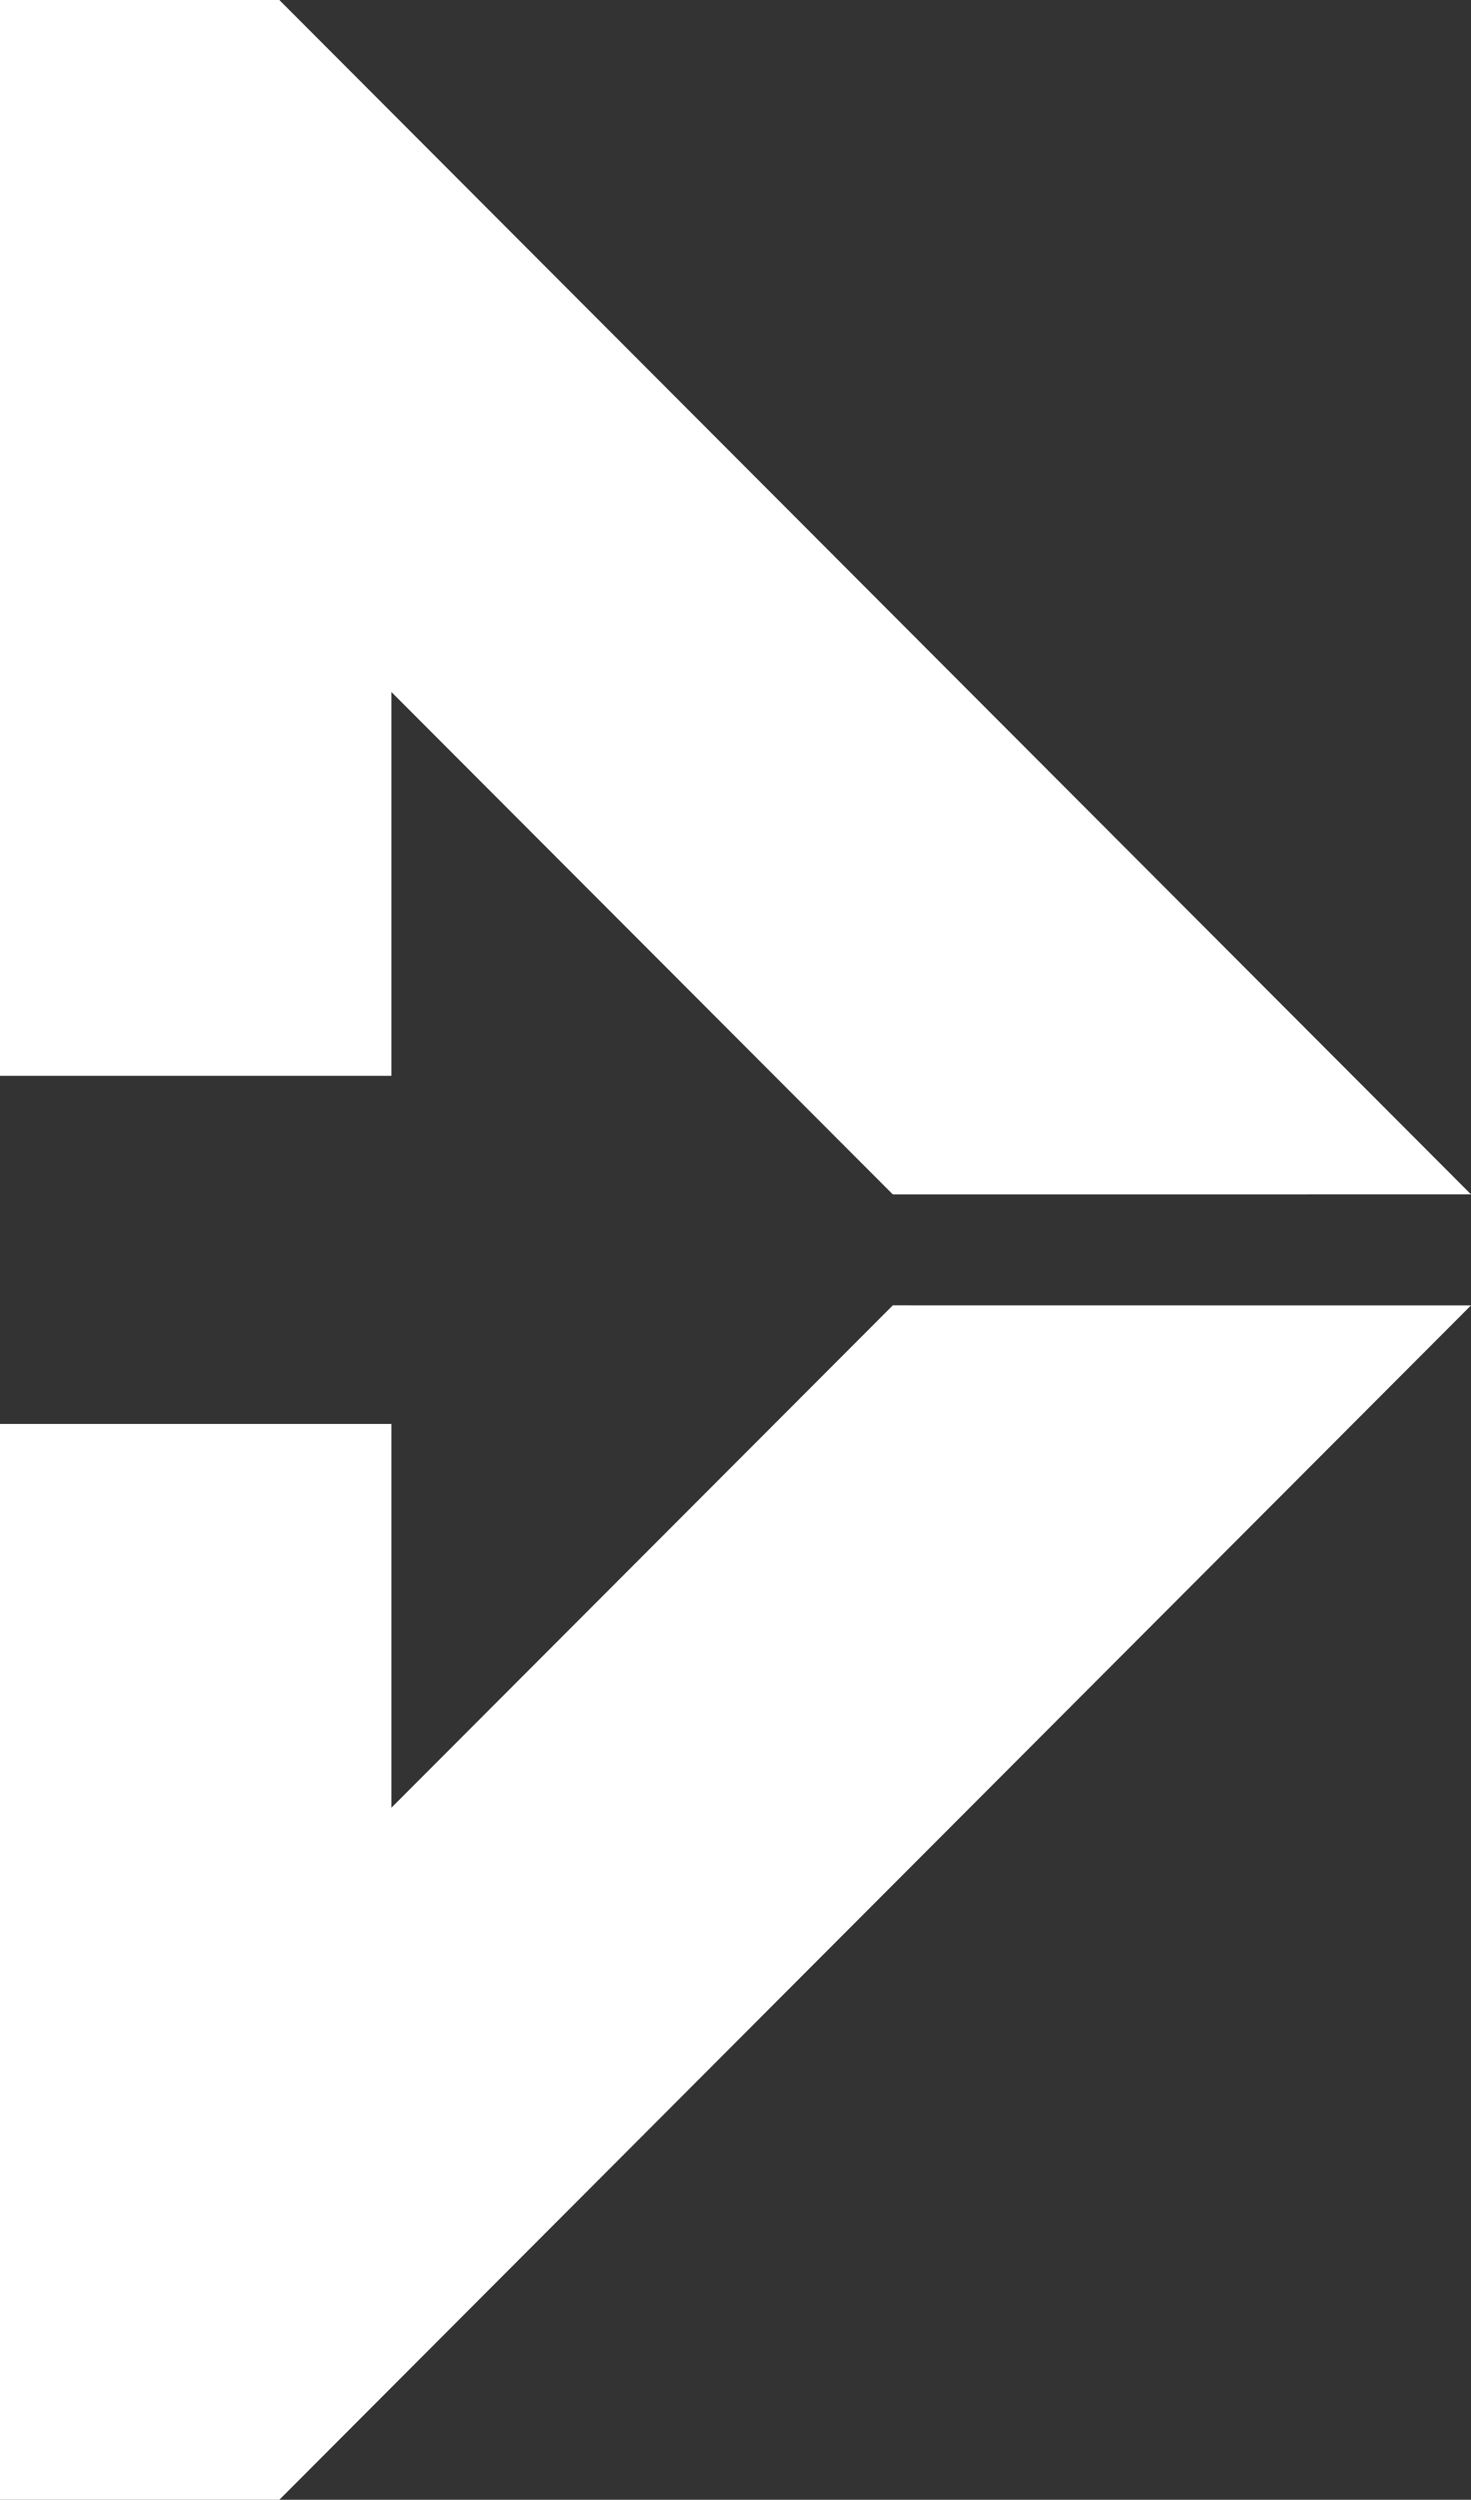 <svg xmlns="http://www.w3.org/2000/svg" xmlns:xlink="http://www.w3.org/1999/xlink" id="Ebene_1" x="0px" y="0px" width="166.855px" height="283.428px" viewBox="58.286 -41.286 166.855 283.428" xml:space="preserve"><rect x="58.286" y="-41.286" width="166.855" height="283.428" fill="#333333" stroke="none"/><rect x="-92.786" y="-48.072" display="none" stroke="#FFFFFF" stroke-miterlimit="10" width="441" height="299"></rect><g>	<polygon fill="#FFFFFF" points="225.14,106.723 89.971,242.142 58.286,242.142 58.286,120.165 102.685,120.165 102.685,163.675   159.56,106.714  "></polygon>	<polygon fill="#FFFFFF" points="225.142,94.134 89.971,-41.286 58.286,-41.286 58.286,80.691 102.685,80.691 102.685,37.176   159.56,94.14  "></polygon></g></svg>